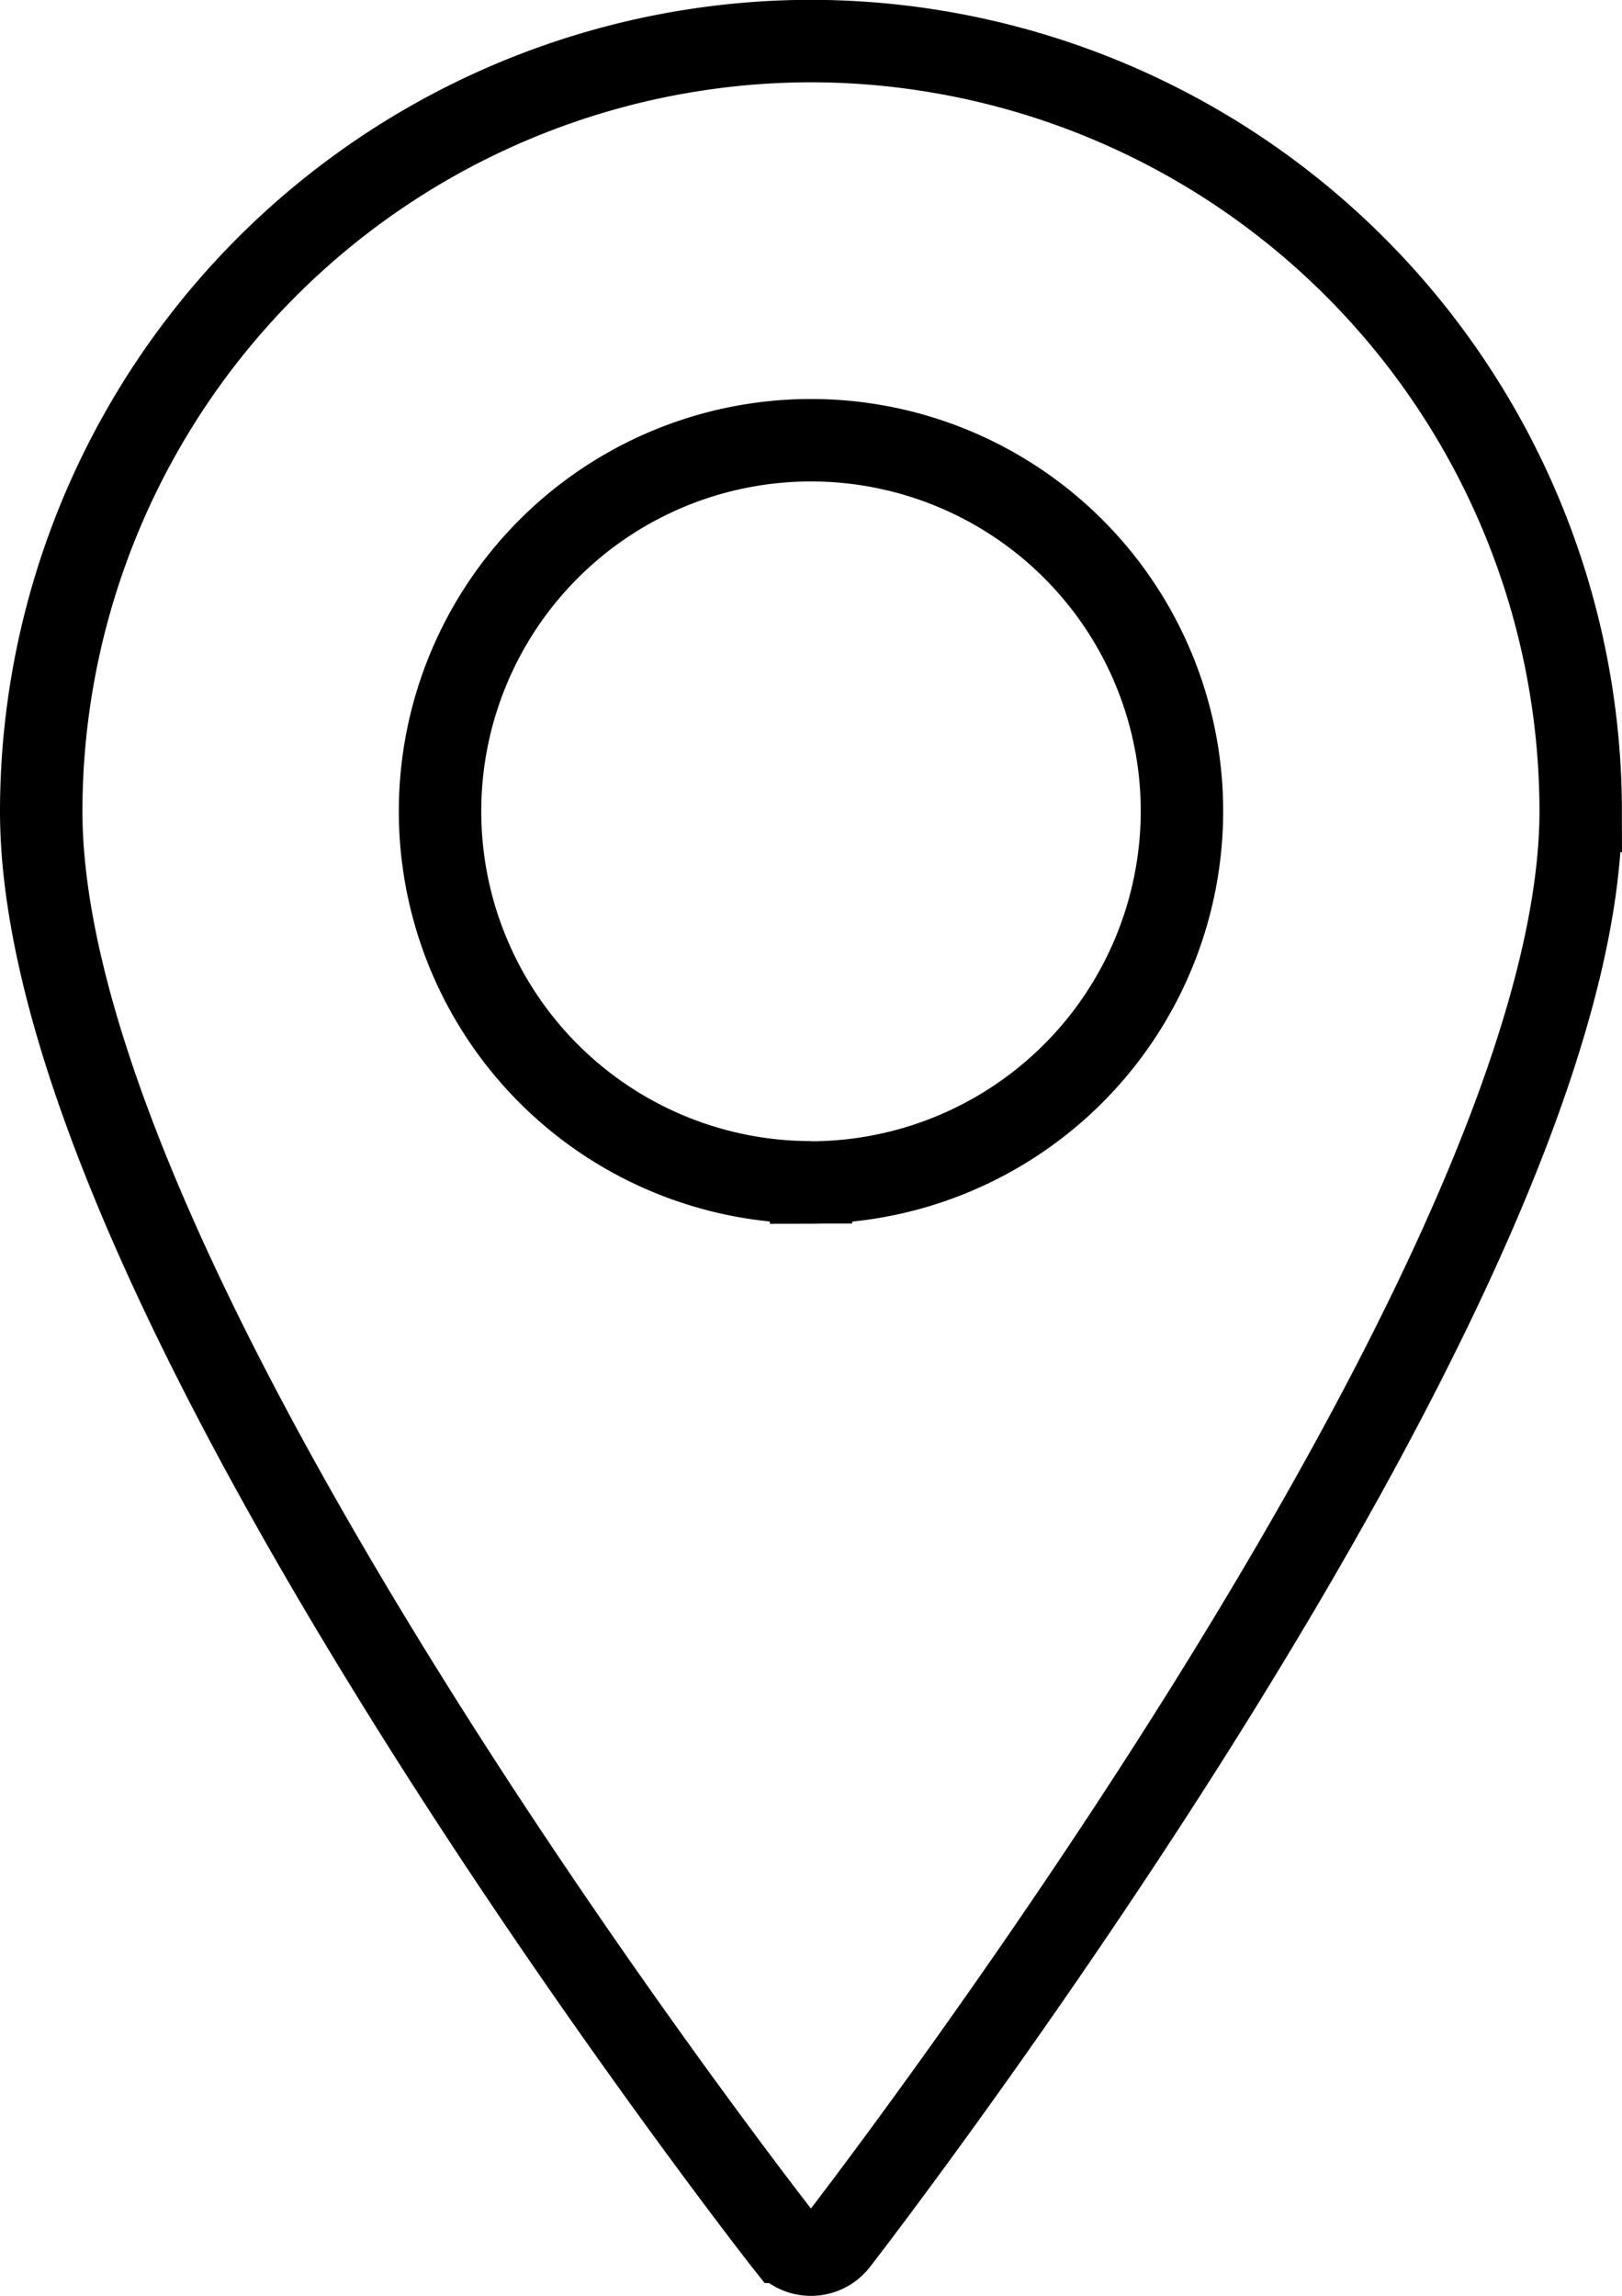 <svg xmlns="http://www.w3.org/2000/svg" width="19.676" height="27.847" viewBox="0 0 19.676 27.847"><path d="M2316.163,1303.1a9.349,9.349,0,0,0-9.338,9.338c0,2.447,1.523,6.117,4.527,10.909,2.218,3.538,4.467,6.414,4.49,6.443a.408.408,0,0,0,.321.156h0a.407.407,0,0,0,.321-.158c.023-.029,2.271-2.933,4.489-6.485,3-4.811,4.527-8.467,4.527-10.865A9.349,9.349,0,0,0,2316.163,1303.1Zm0,13.841a4.5,4.5,0,1,1,4.5-4.5A4.508,4.508,0,0,1,2316.163,1316.943Z" transform="translate(-2306.325 -1302.602)" fill="none" stroke="#000" stroke-miterlimit="10" stroke-width="1"/></svg>